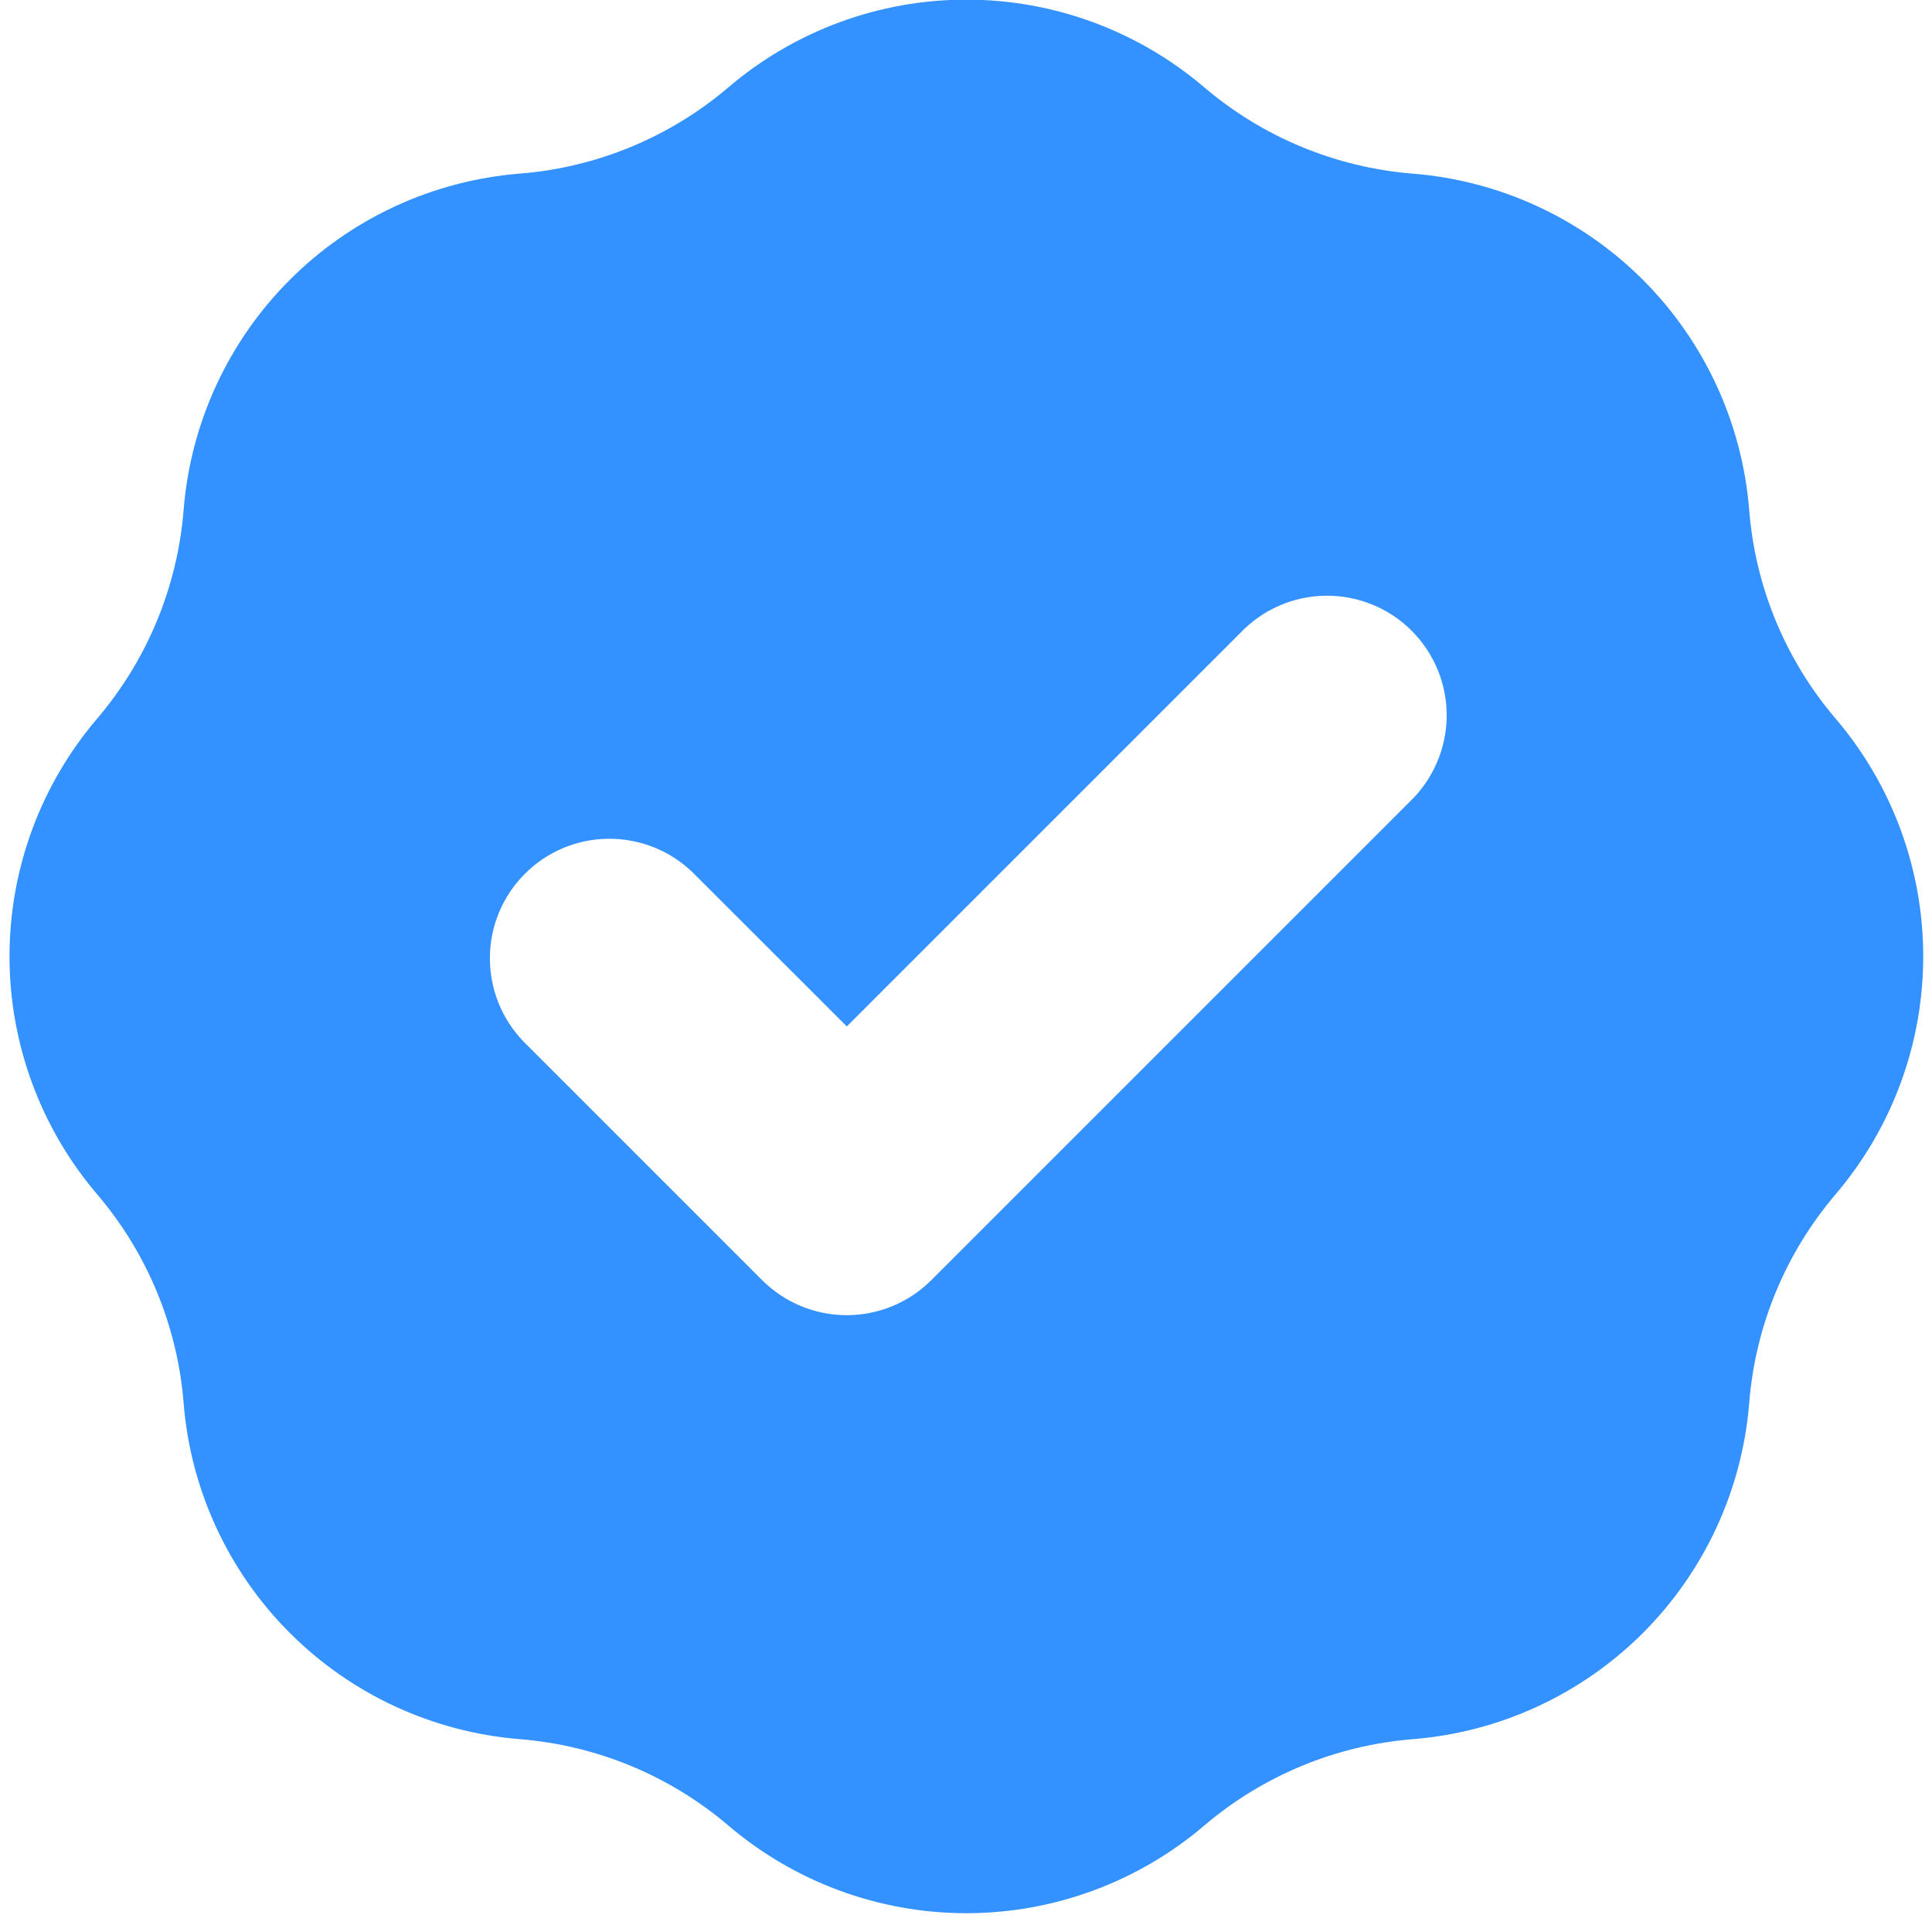 <svg width="26" height="26" viewBox="0 0 26 26" fill="none" xmlns="http://www.w3.org/2000/svg">
<g clip-path="url(#clip0_240_6481)">
<path fill-rule="evenodd" clip-rule="evenodd" d="M6.996 2.336C8.031 2.254 9.014 1.847 9.804 1.174C10.697 0.413 11.832 -0.005 13.005 -0.005C14.178 -0.005 15.312 0.413 16.205 1.174C16.995 1.847 17.978 2.254 19.013 2.337C20.182 2.43 21.28 2.937 22.11 3.766C22.939 4.596 23.446 5.693 23.54 6.863C23.621 7.898 24.029 8.881 24.703 9.671C25.464 10.563 25.882 11.698 25.882 12.871C25.882 14.044 25.464 15.179 24.703 16.072C24.03 16.862 23.622 17.844 23.54 18.88C23.446 20.049 22.939 21.146 22.11 21.976C21.28 22.805 20.182 23.312 19.013 23.405C17.978 23.488 16.995 23.895 16.205 24.569C15.312 25.329 14.178 25.747 13.005 25.747C11.832 25.747 10.697 25.329 9.804 24.569C9.014 23.895 8.031 23.488 6.996 23.405C5.827 23.311 4.73 22.805 3.9 21.975C3.071 21.146 2.564 20.049 2.471 18.88C2.388 17.844 1.981 16.862 1.307 16.072C0.546 15.179 0.128 14.044 0.128 12.871C0.128 11.698 0.546 10.563 1.307 9.671C1.981 8.88 2.388 7.898 2.471 6.863C2.564 5.693 3.071 4.595 3.9 3.766C4.729 2.936 5.827 2.43 6.996 2.336ZM18.971 10.79C19.126 10.642 19.25 10.464 19.335 10.267C19.421 10.071 19.466 9.859 19.469 9.644C19.471 9.43 19.431 9.217 19.35 9.019C19.269 8.82 19.149 8.64 18.997 8.488C18.846 8.336 18.665 8.216 18.467 8.136C18.268 8.055 18.055 8.014 17.841 8.017C17.626 8.019 17.415 8.064 17.218 8.15C17.021 8.235 16.844 8.359 16.695 8.514L11.396 13.813L9.314 11.733C9.01 11.443 8.604 11.283 8.184 11.288C7.763 11.292 7.361 11.461 7.064 11.759C6.766 12.056 6.597 12.458 6.593 12.879C6.588 13.299 6.748 13.705 7.038 14.009L10.257 17.228C10.559 17.53 10.968 17.699 11.395 17.699C11.822 17.699 12.231 17.53 12.533 17.228L18.971 10.79Z" fill="#3392FF"/>
</g>
<defs>
<clipPath id="clip0_240_6481">
<rect width="26" height="26" fill="white"/>
</clipPath>
</defs>
</svg>
